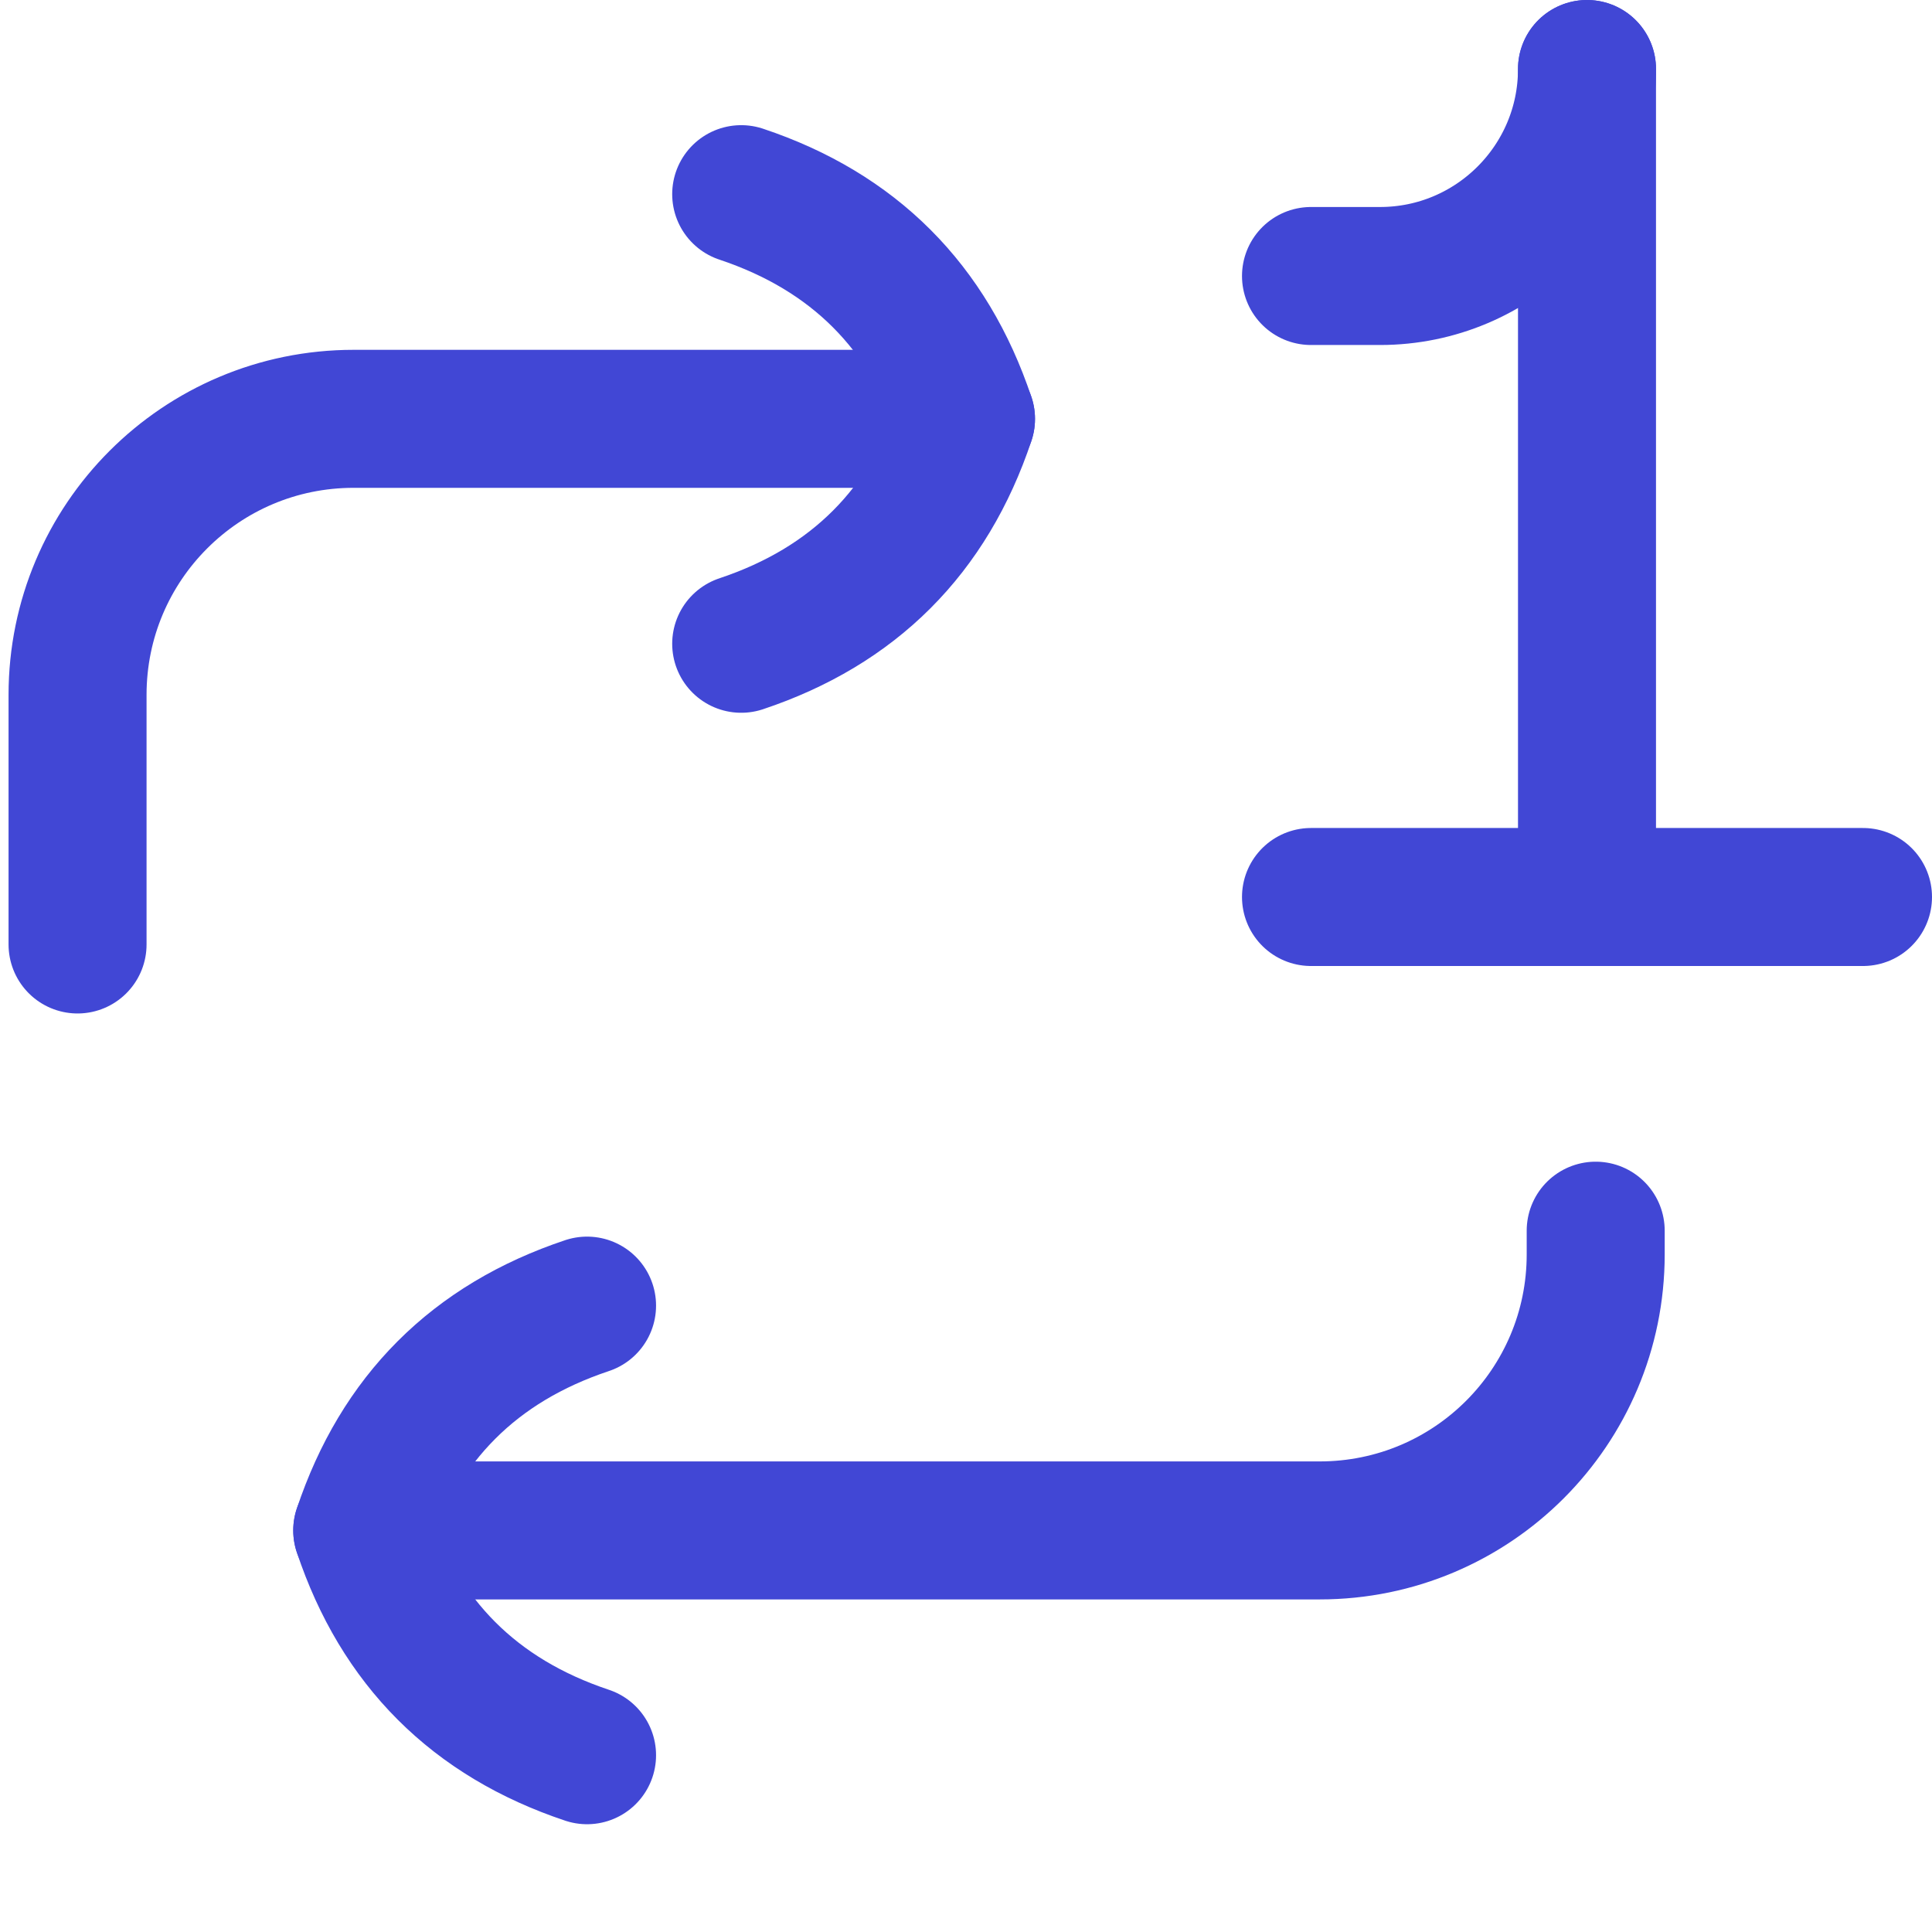 <svg xmlns="http://www.w3.org/2000/svg" fill="none" viewBox="0 0 14 14" id="Repeat-Single--Streamline-Flex">
  <desc>
    Repeat Single Streamline Icon: https://streamlinehq.com
  </desc>
  <g id="repeat-single--repeat-single-track-media-playlist-music-video-entertainment-arrow-one">
    <path id="Vector 2" stroke="#4147d5" stroke-linecap="round" stroke-linejoin="round" d="m11.5 0.5 0 6" stroke-width="1"></path>
    <path id="Vector 3" stroke="#4147d5" stroke-linecap="round" stroke-linejoin="round" d="m9.5 2 0.5 0c0.828 0 1.5 -0.672 1.5 -1.5v0" stroke-width="1"></path>
    <path id="Vector 1" stroke="#4147d5" stroke-linecap="round" stroke-linejoin="round" d="M13.5 6.5h-4" stroke-width="1"></path>
    <path id="Vector 1215" stroke="#4147d5" stroke-linecap="round" stroke-linejoin="round" d="m7 3.035 -4.438 0c-1.105 0 -2 0.895 -2 2l0 0.172 0 1.637" stroke-width="1"></path>
    <path id="Vector" stroke="#4147d5" stroke-linecap="round" stroke-linejoin="round" d="M5.371 4.665c0.815 -0.272 1.357 -0.814 1.629 -1.629 -0.272 -0.814 -0.814 -1.357 -1.629 -1.629" stroke-width="1"></path>
    <path id="Vector 3213" stroke="#4147d5" stroke-linecap="round" stroke-linejoin="round" d="m2.625 11.09 6.938 0c1.105 0 2 -0.895 2 -2l0 -0.172" stroke-width="1"></path>
    <path id="Vector_2" stroke="#4147d5" stroke-linecap="round" stroke-linejoin="round" d="M4.254 9.461c-0.815 0.272 -1.357 0.814 -1.629 1.629 0.272 0.815 0.814 1.357 1.629 1.629" stroke-width="1"></path>
  </g>
</svg>